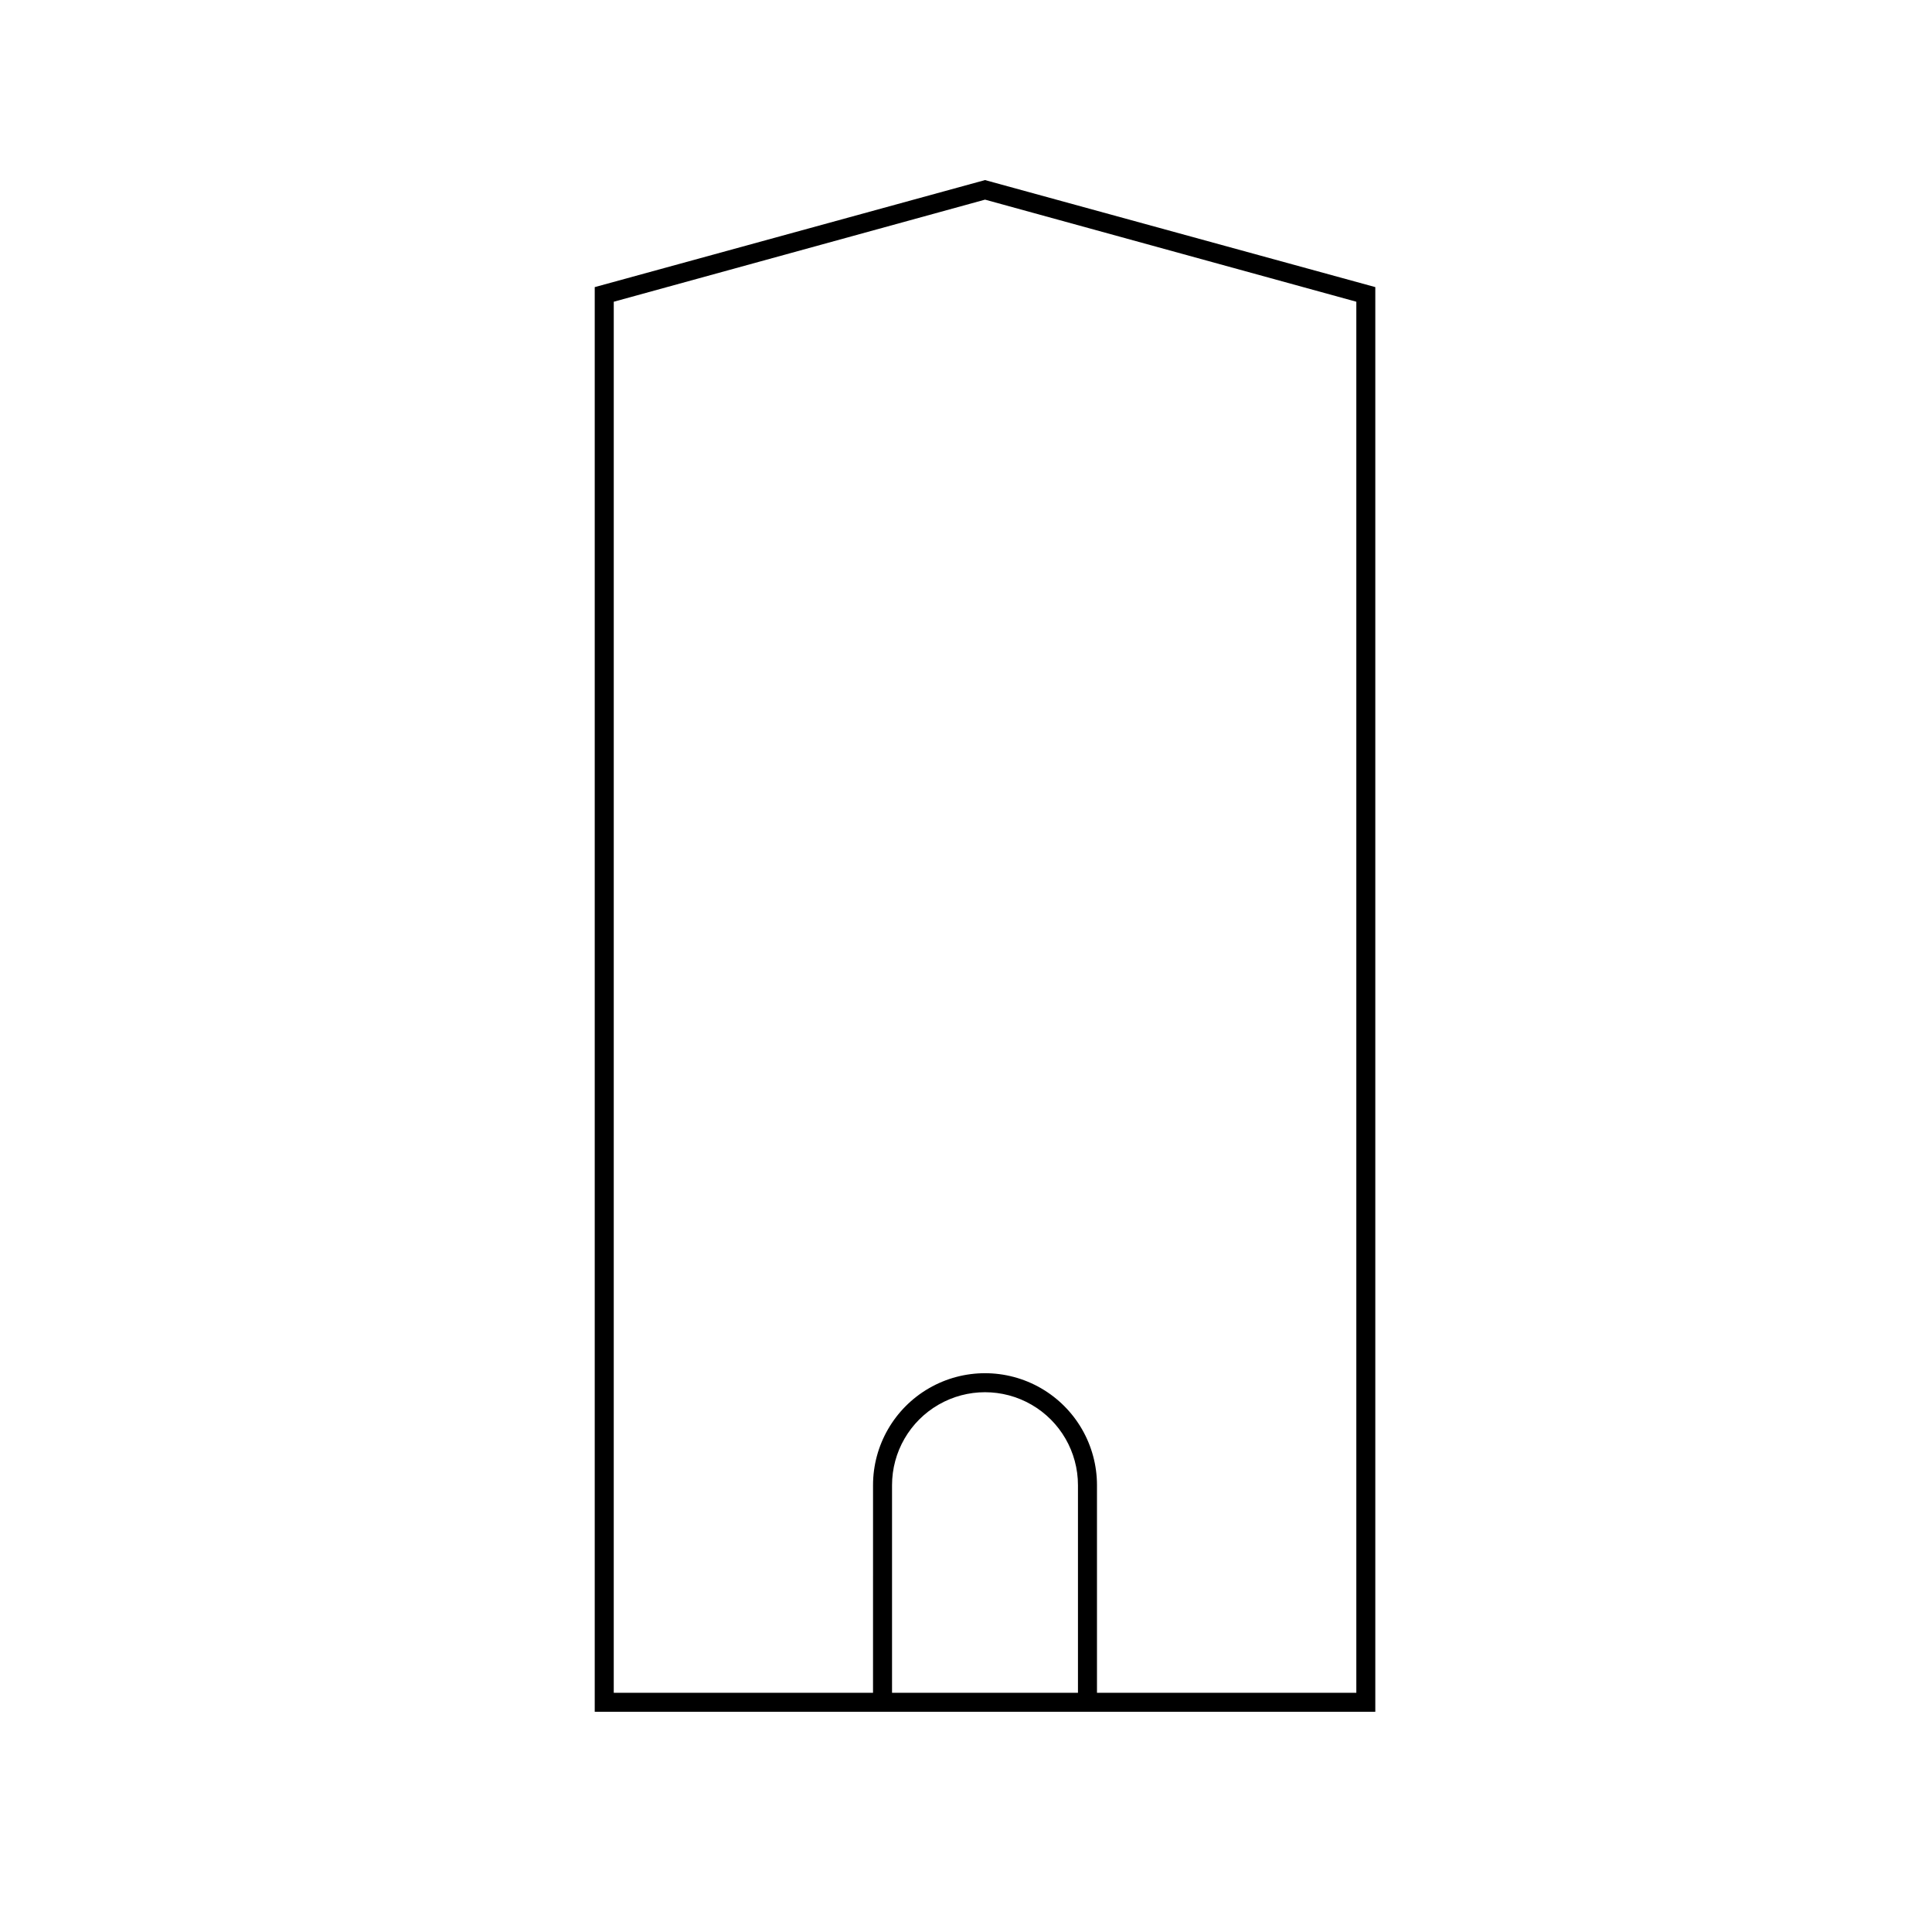 <?xml version="1.0" encoding="UTF-8"?>
<!-- The Best Svg Icon site in the world: iconSvg.co, Visit us! https://iconsvg.co -->
<svg fill="#000000" width="800px" height="800px" version="1.1" viewBox="144 144 512 512" xmlns="http://www.w3.org/2000/svg">
 <g>
  <path d="m434.71 597.39h-5.039v-59.801c0-8.801-4.695-16.938-12.316-21.336-7.625-4.402-17.016-4.402-24.637 0-7.621 4.398-12.32 12.535-12.32 21.336v59.801h-5.039l0.004-59.801c0-10.602 5.656-20.398 14.836-25.699 9.18-5.301 20.492-5.301 29.676 0 9.18 5.301 14.836 15.098 14.836 25.699z"/>
  <path d="m508.47 597.64h-206.86v-377.55l103.43-28.367 103.43 28.363zm-201.82-5.039h196.79v-368.64l-98.395-27.055-98.391 27.055z"/>
 </g>
</svg>